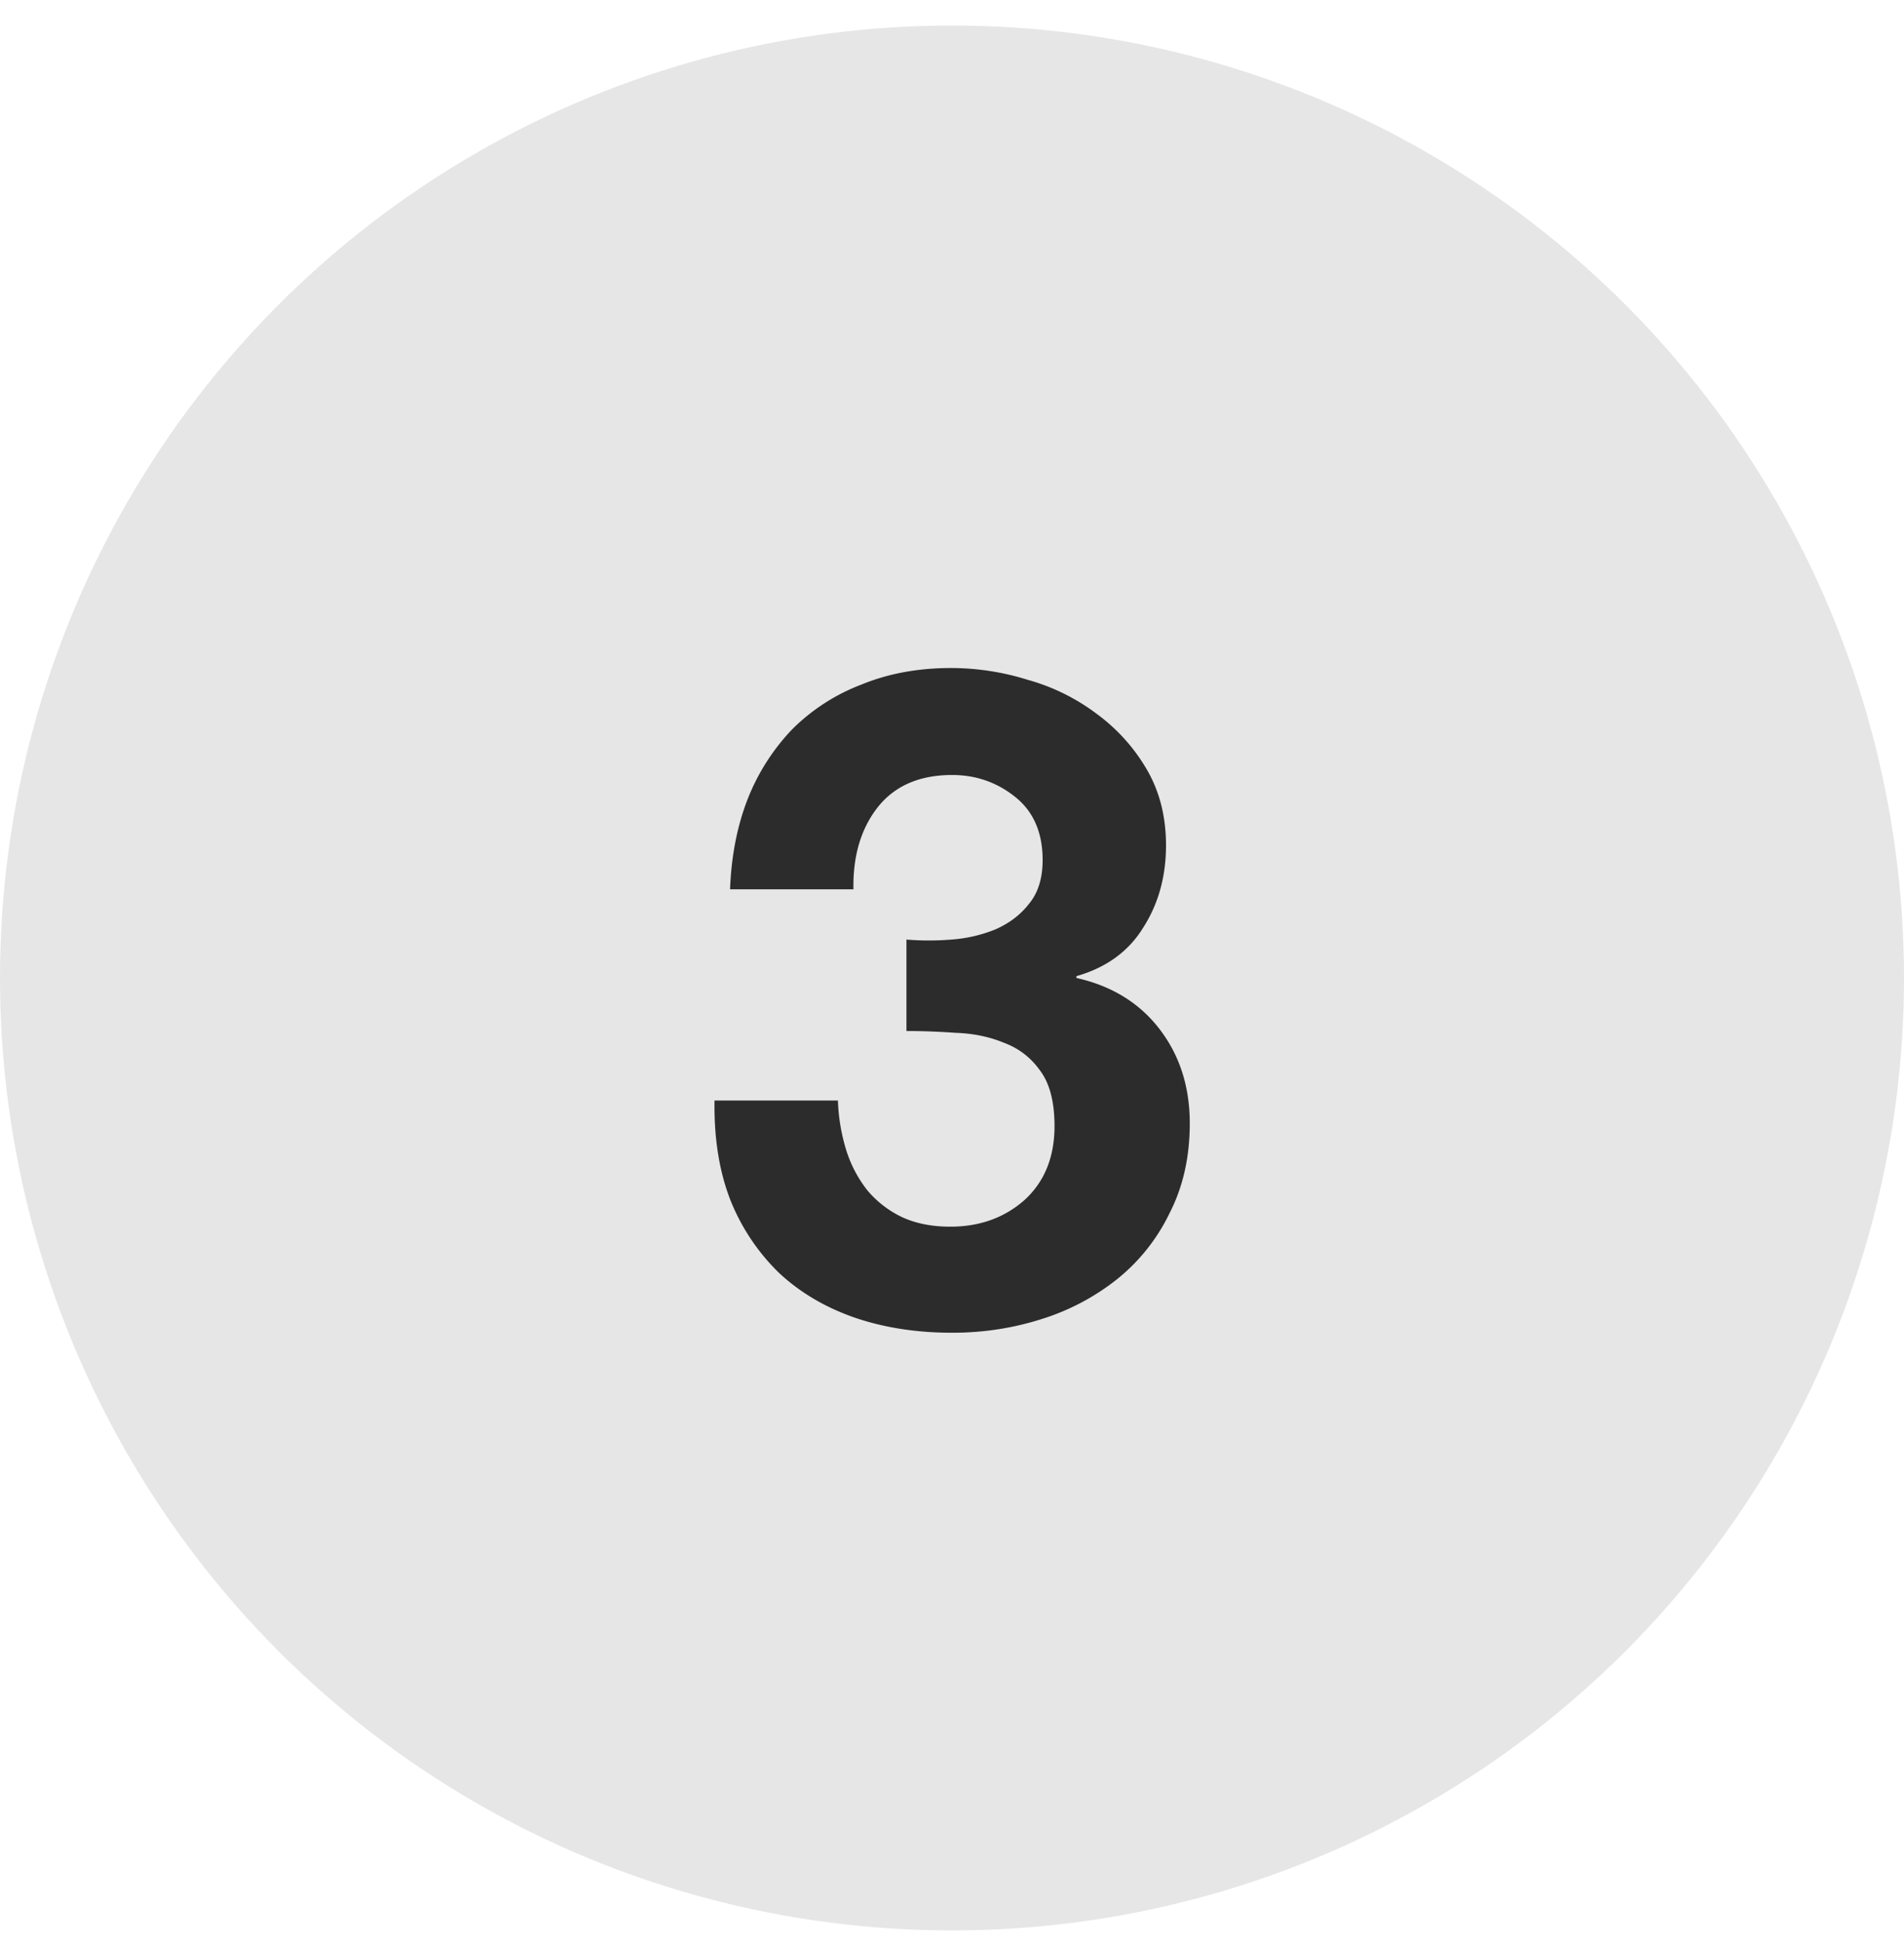 <svg width="50" height="51" fill="none" xmlns="http://www.w3.org/2000/svg"><circle cx="25" cy="25.67" r="25" fill="#E6E6E6"/><path d="M23.804 24.662v2.4c.416 0 .848.016 1.296.048.464.016.888.104 1.272.264.384.144.696.384.936.72.256.336.384.824.384 1.464 0 .816-.264 1.464-.792 1.944-.528.464-1.176.696-1.944.696-.496 0-.928-.088-1.296-.264a2.728 2.728 0 0 1-.888-.696 3.318 3.318 0 0 1-.552-1.056 4.993 4.993 0 0 1-.216-1.296h-3.24c-.016.976.12 1.84.408 2.592a5.52 5.52 0 0 0 1.272 1.92c.544.512 1.2.904 1.968 1.176.784.272 1.648.408 2.592.408.816 0 1.6-.12 2.352-.36a6.095 6.095 0 0 0 1.992-1.056 5.01 5.01 0 0 0 1.368-1.728c.352-.688.528-1.472.528-2.352 0-.96-.264-1.784-.792-2.472s-1.256-1.136-2.184-1.344v-.048c.784-.224 1.368-.648 1.752-1.272.4-.624.6-1.344.6-2.16 0-.752-.168-1.416-.504-1.992a4.807 4.807 0 0 0-1.32-1.464 5.412 5.412 0 0 0-1.8-.888 6.786 6.786 0 0 0-2.016-.312c-.864 0-1.648.144-2.352.432a5.192 5.192 0 0 0-1.824 1.176 5.621 5.621 0 0 0-1.176 1.848c-.272.704-.424 1.488-.456 2.352h3.24c-.016-.864.192-1.576.624-2.136.448-.576 1.104-.864 1.968-.864.624 0 1.176.192 1.656.576.48.384.72.936.72 1.656 0 .48-.12.864-.36 1.152-.224.288-.52.512-.888.672a3.792 3.792 0 0 1-1.152.264 7.208 7.208 0 0 1-1.176 0Z" fill="#2C2C2C"/></svg>